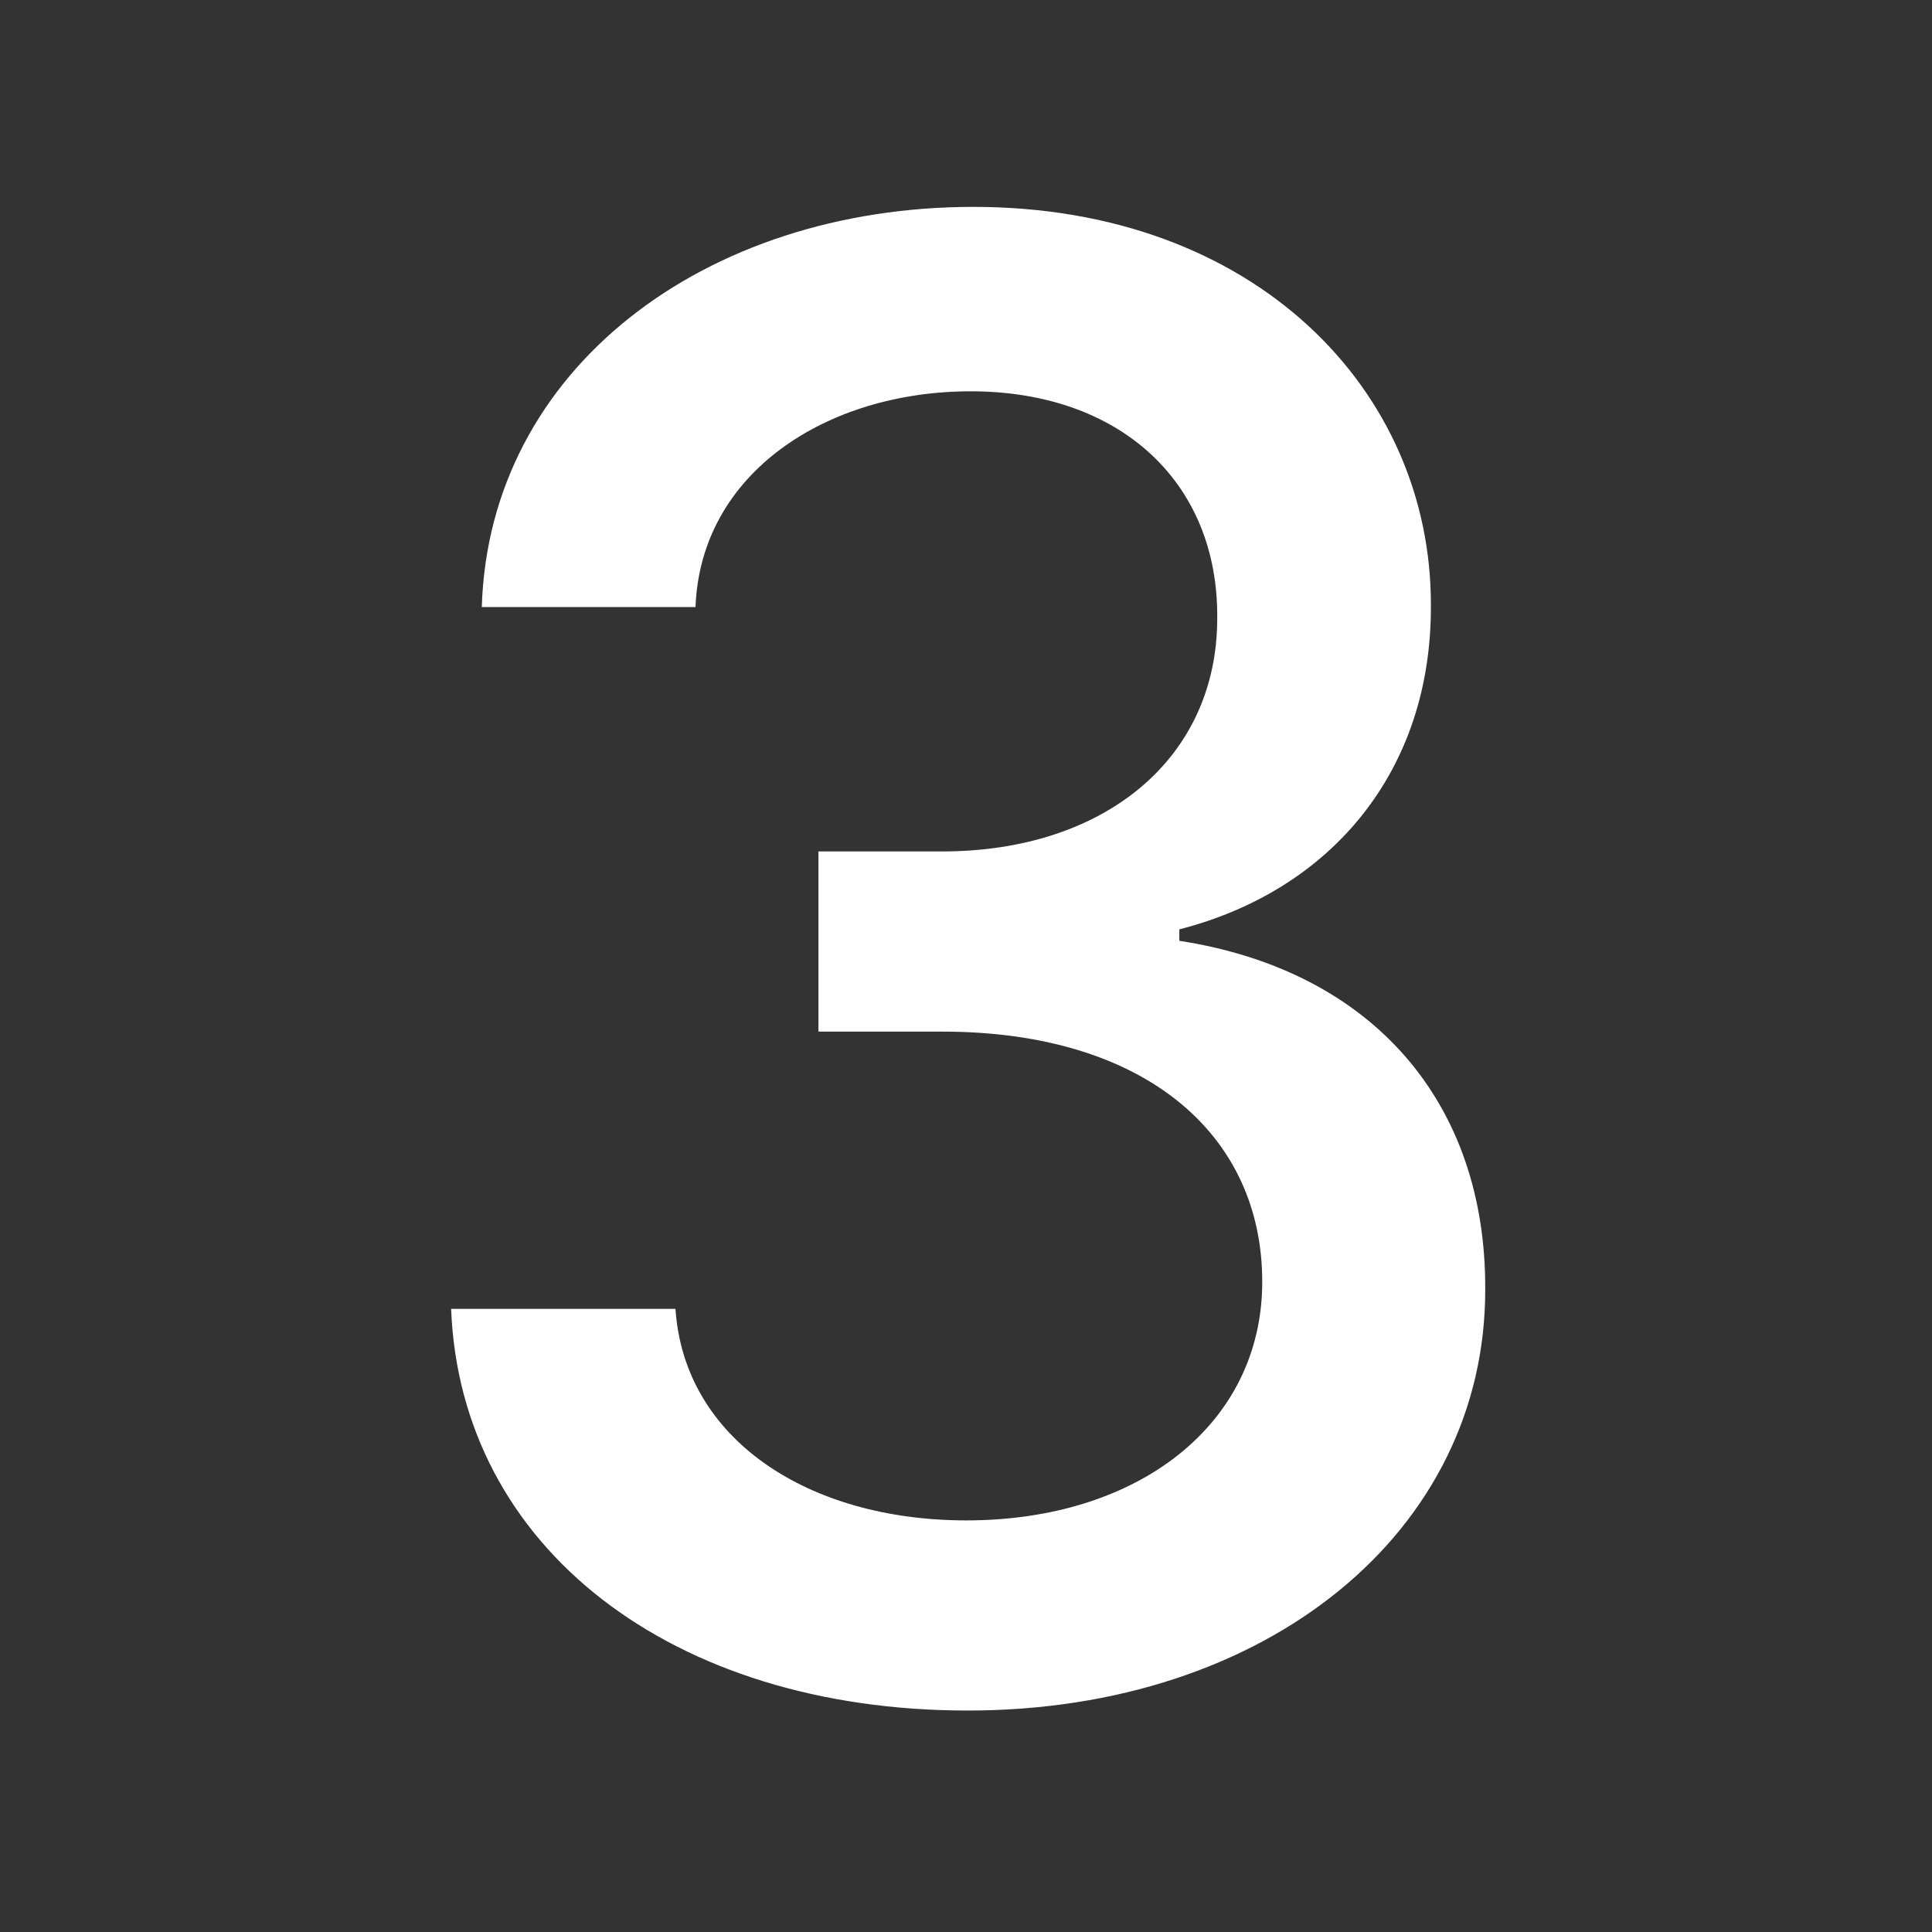 <?xml version="1.0" encoding="UTF-8"?> <svg xmlns="http://www.w3.org/2000/svg" width="24" height="24" fill="none"><rect width="100%" height="100%" fill="#333333" stroke="none"/><path d="M12.022 21.249c3.711 0 6.437-2.22 6.428-5.238.009-2.3-1.385-3.951-3.8-4.324v-.142c1.9-.488 3.134-1.98 3.125-4.022.009-2.672-2.184-4.953-5.682-4.953-3.338 0-6.019 2.015-6.108 4.971H8.64c.062-1.669 1.633-2.68 3.418-2.68 1.855 0 3.071 1.127 3.063 2.804.008 1.758-1.403 2.912-3.418 2.912h-1.536v2.238h1.536c2.52 0 3.977 1.278 3.977 3.107 0 1.767-1.536 2.965-3.676 2.965-1.97 0-3.506-1.012-3.613-2.628H5.604c.115 2.965 2.743 4.99 6.418 4.99z" fill="#fff"></path></svg> 